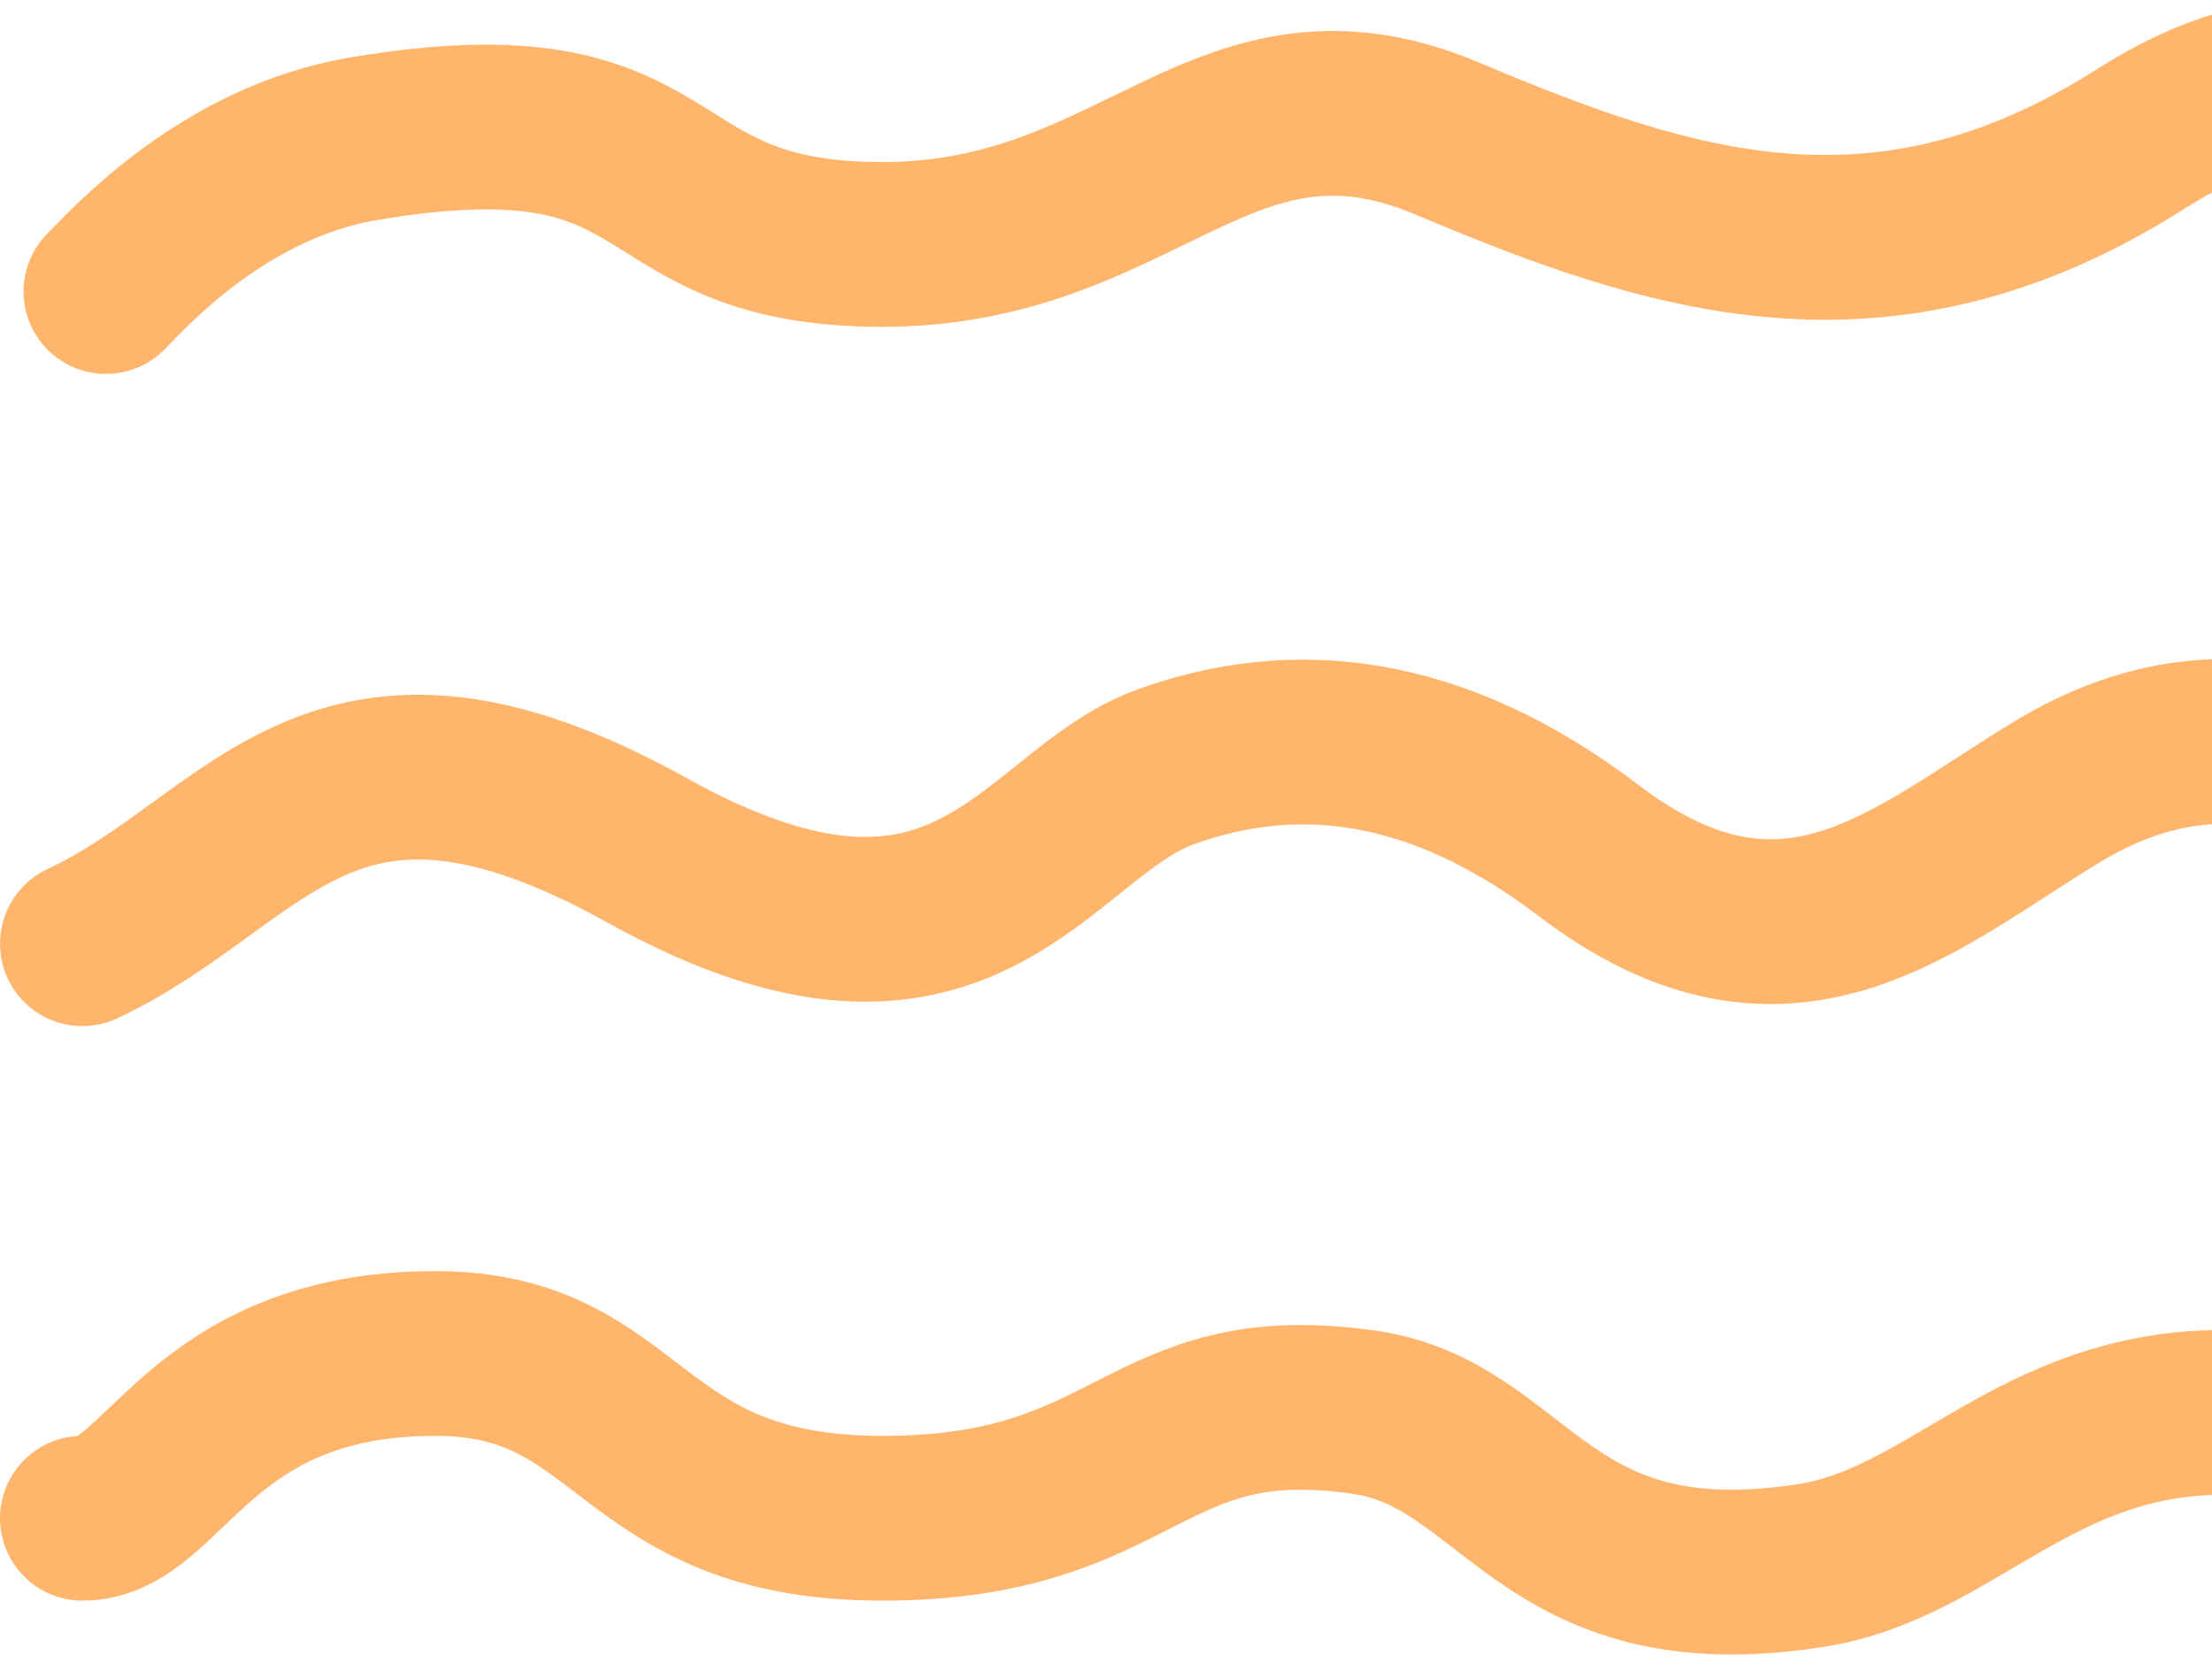 <svg width="94" height="71" viewBox="0 0 94 71" fill="none" xmlns="http://www.w3.org/2000/svg">
<path d="M132.001 5.885C130.668 7.552 125.595 14.47 114.501 12.885C107.501 11.885 103.285 -1.932 91.001 5.885C80.001 12.885 71.001 9.885 61.501 5.885C52.001 1.885 48.501 10.385 37.501 10.385C26.501 10.385 29.538 3.545 15.501 5.885C9.501 6.885 5.501 11.385 4.501 12.385" stroke="#FFB56B" stroke-width="7" stroke-linecap="round"/>
<path d="M132.501 32.591C128.501 36.091 124.001 38.591 121.001 39.091C115.487 40.01 109.001 39.591 103.501 35.091C98.001 30.591 92.501 30.591 87.501 33.591C81.407 37.247 76.001 42.591 67.501 36.127C61.022 31.201 55.001 30.591 49.501 32.591C44.001 34.591 41.001 43.627 27.501 36.127C14.001 28.627 11.001 36.591 3.501 40.091" stroke="#FFB56B" stroke-width="7" stroke-linecap="round"/>
<path d="M133.501 58.822C126.001 58.822 123.501 66.5 114.501 66.5C102.501 66.5 106.001 60 94.501 60C86.485 60 82.927 65.561 77.001 66.5C65.501 68.323 64.501 60.948 58.001 60C48.501 58.614 48.501 64.5 37.501 64.5C26.501 64.5 27.001 57.5 18.501 57.5C8.389 57.5 7.001 64.5 3.501 64.5" stroke="#FFB56B" stroke-width="7" stroke-linecap="round"/>
</svg>
